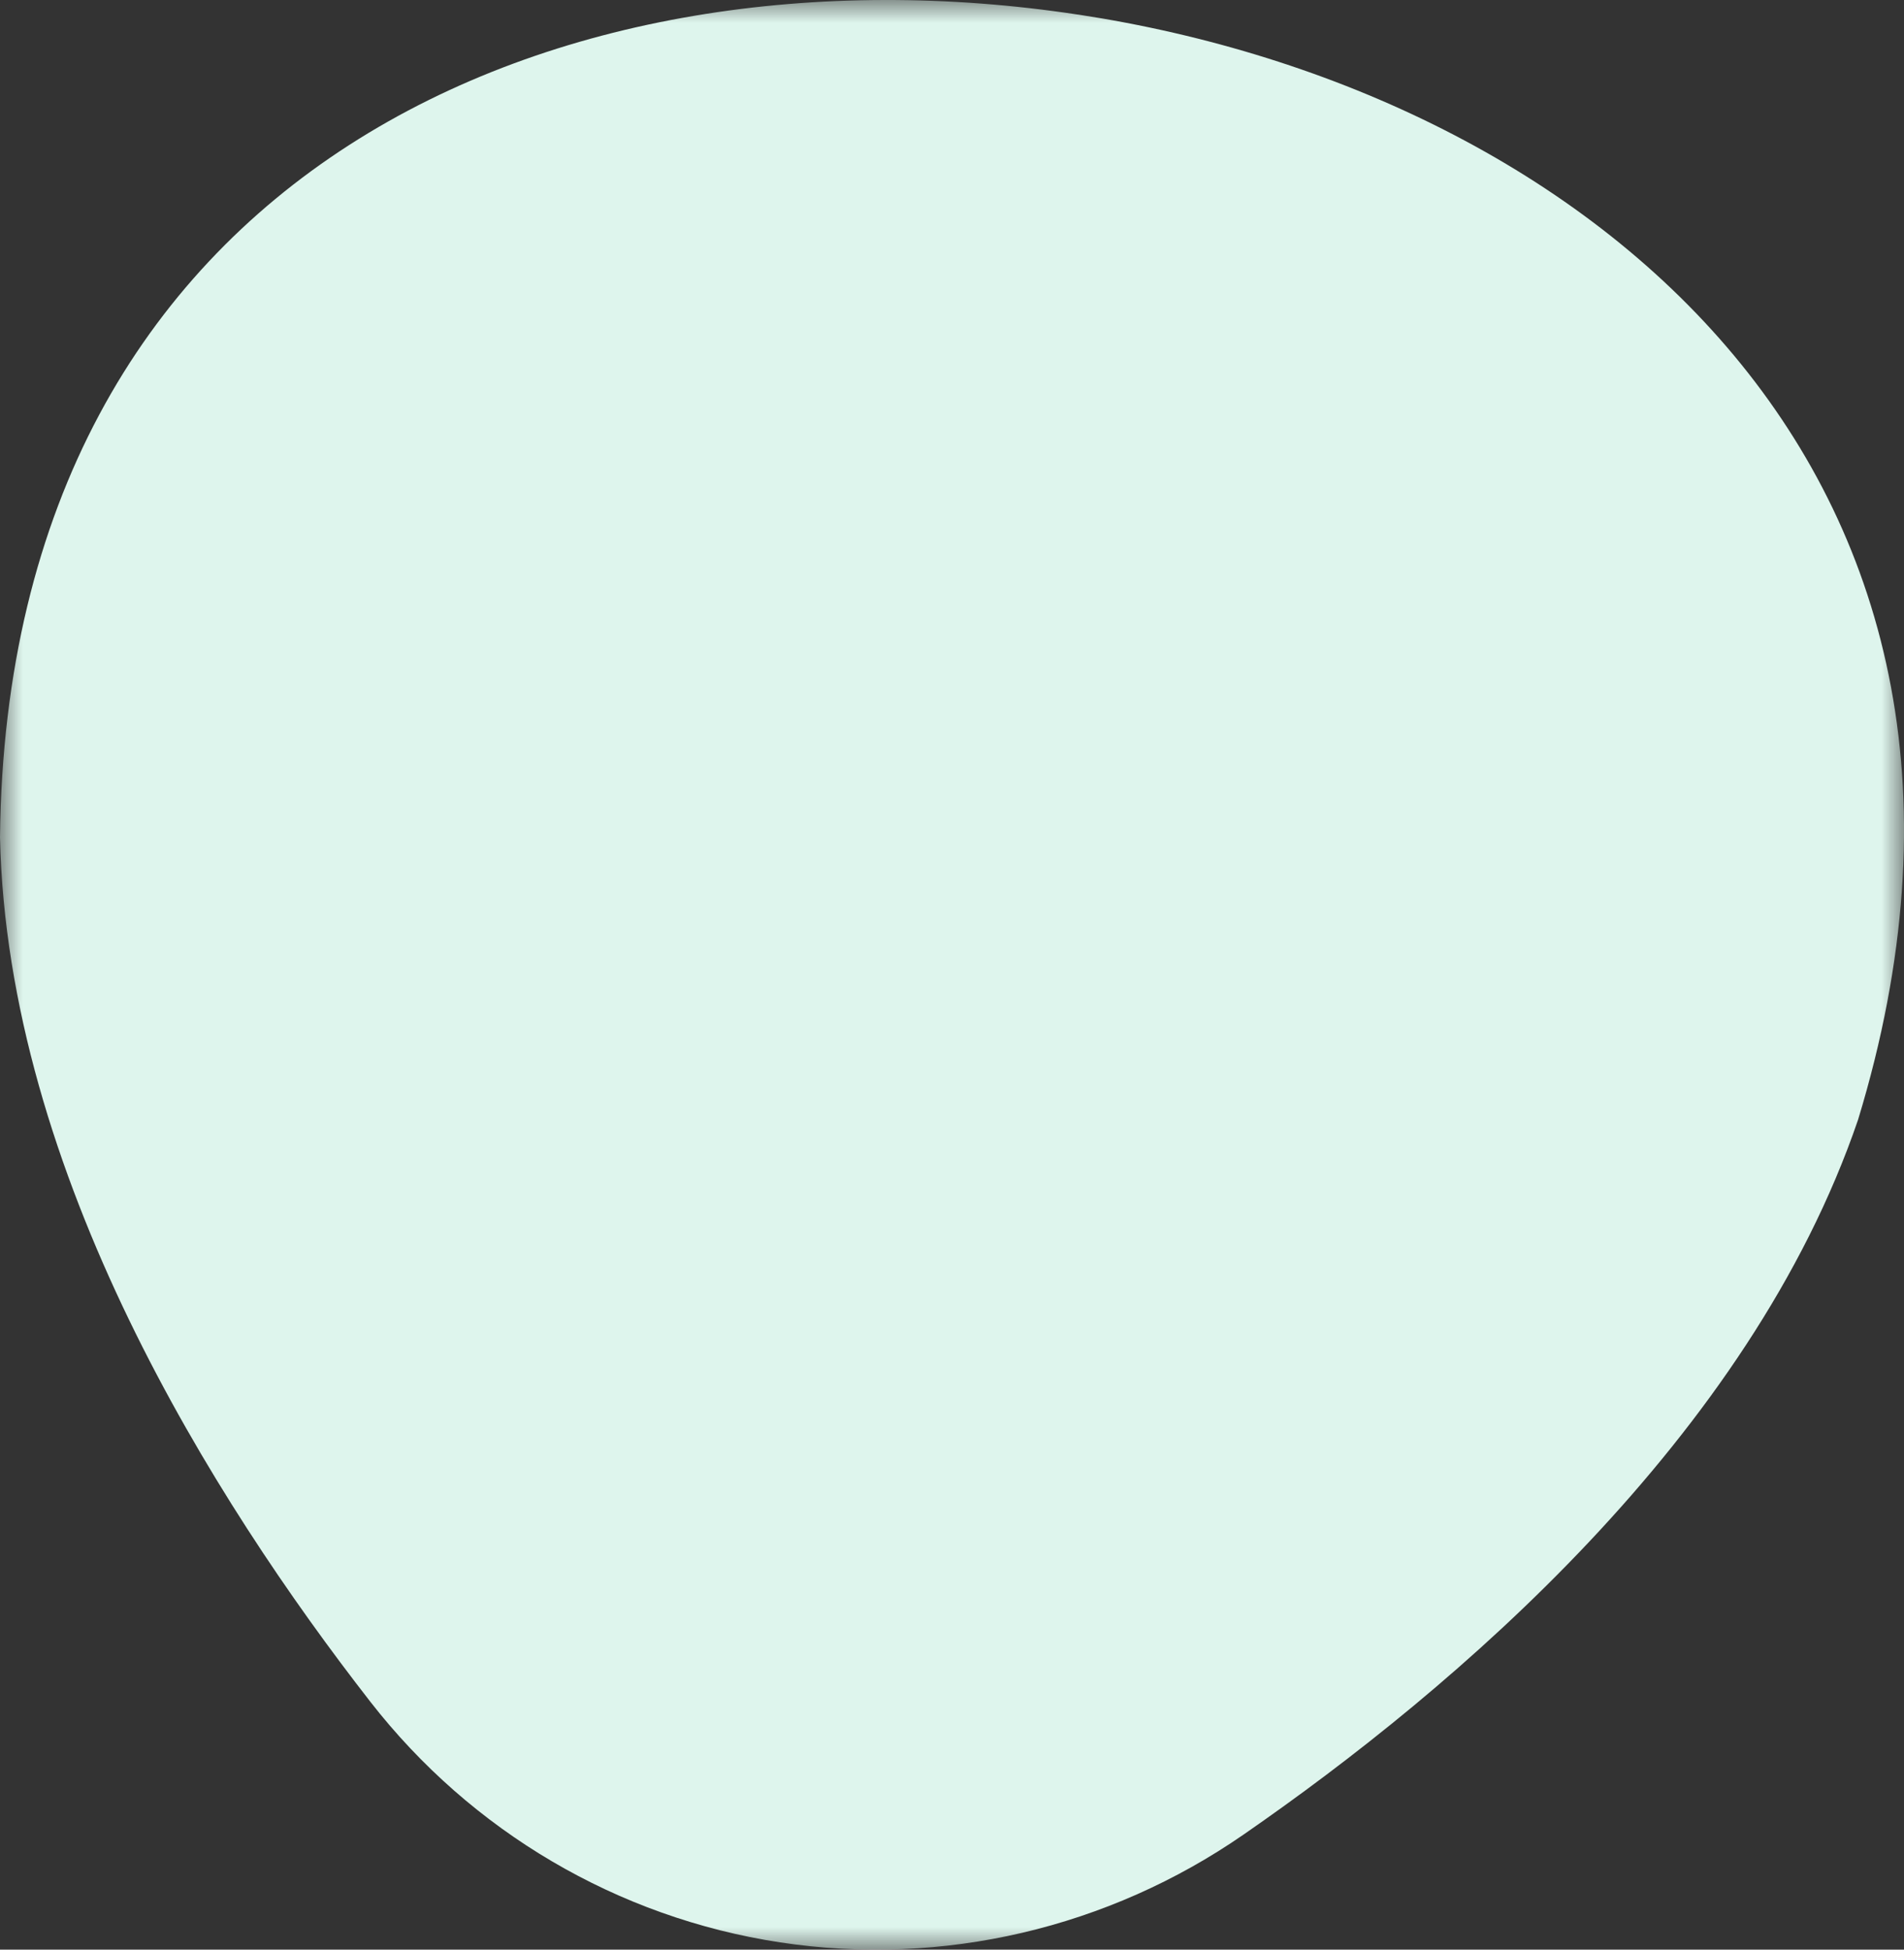 <svg xmlns="http://www.w3.org/2000/svg" width="42" height="43" viewBox="0 0 42 43" fill="none">
  <rect x="0" y="0" width="42" height="43" fill="#333333" stroke="none"/>
  <mask id="mask0_267_545" style="mask-type:luminance" maskUnits="userSpaceOnUse" x="0" y="0" width="42" height="43">
    <path fill-rule="evenodd" clip-rule="evenodd" d="M0 0H42V43H0V0Z" fill="white"/>
  </mask>
  <g mask="url(#mask0_267_545)">
    <path fill-rule="evenodd" clip-rule="evenodd" d="M17.209 42.84C20.8 43.385 24.452 42.524 27.433 40.461C32.096 37.236 38.594 31.707 40.987 24.695C45.307 10.525 35.099 2.041 23.785 0.322L23.772 0.321C12.458 -1.398 0.156 3.666 0 18.468C0.165 25.87 4.696 33.073 8.171 37.535C10.393 40.387 13.617 42.295 17.209 42.84Z" fill="#DEF5ED"/>
  </g>
</svg>